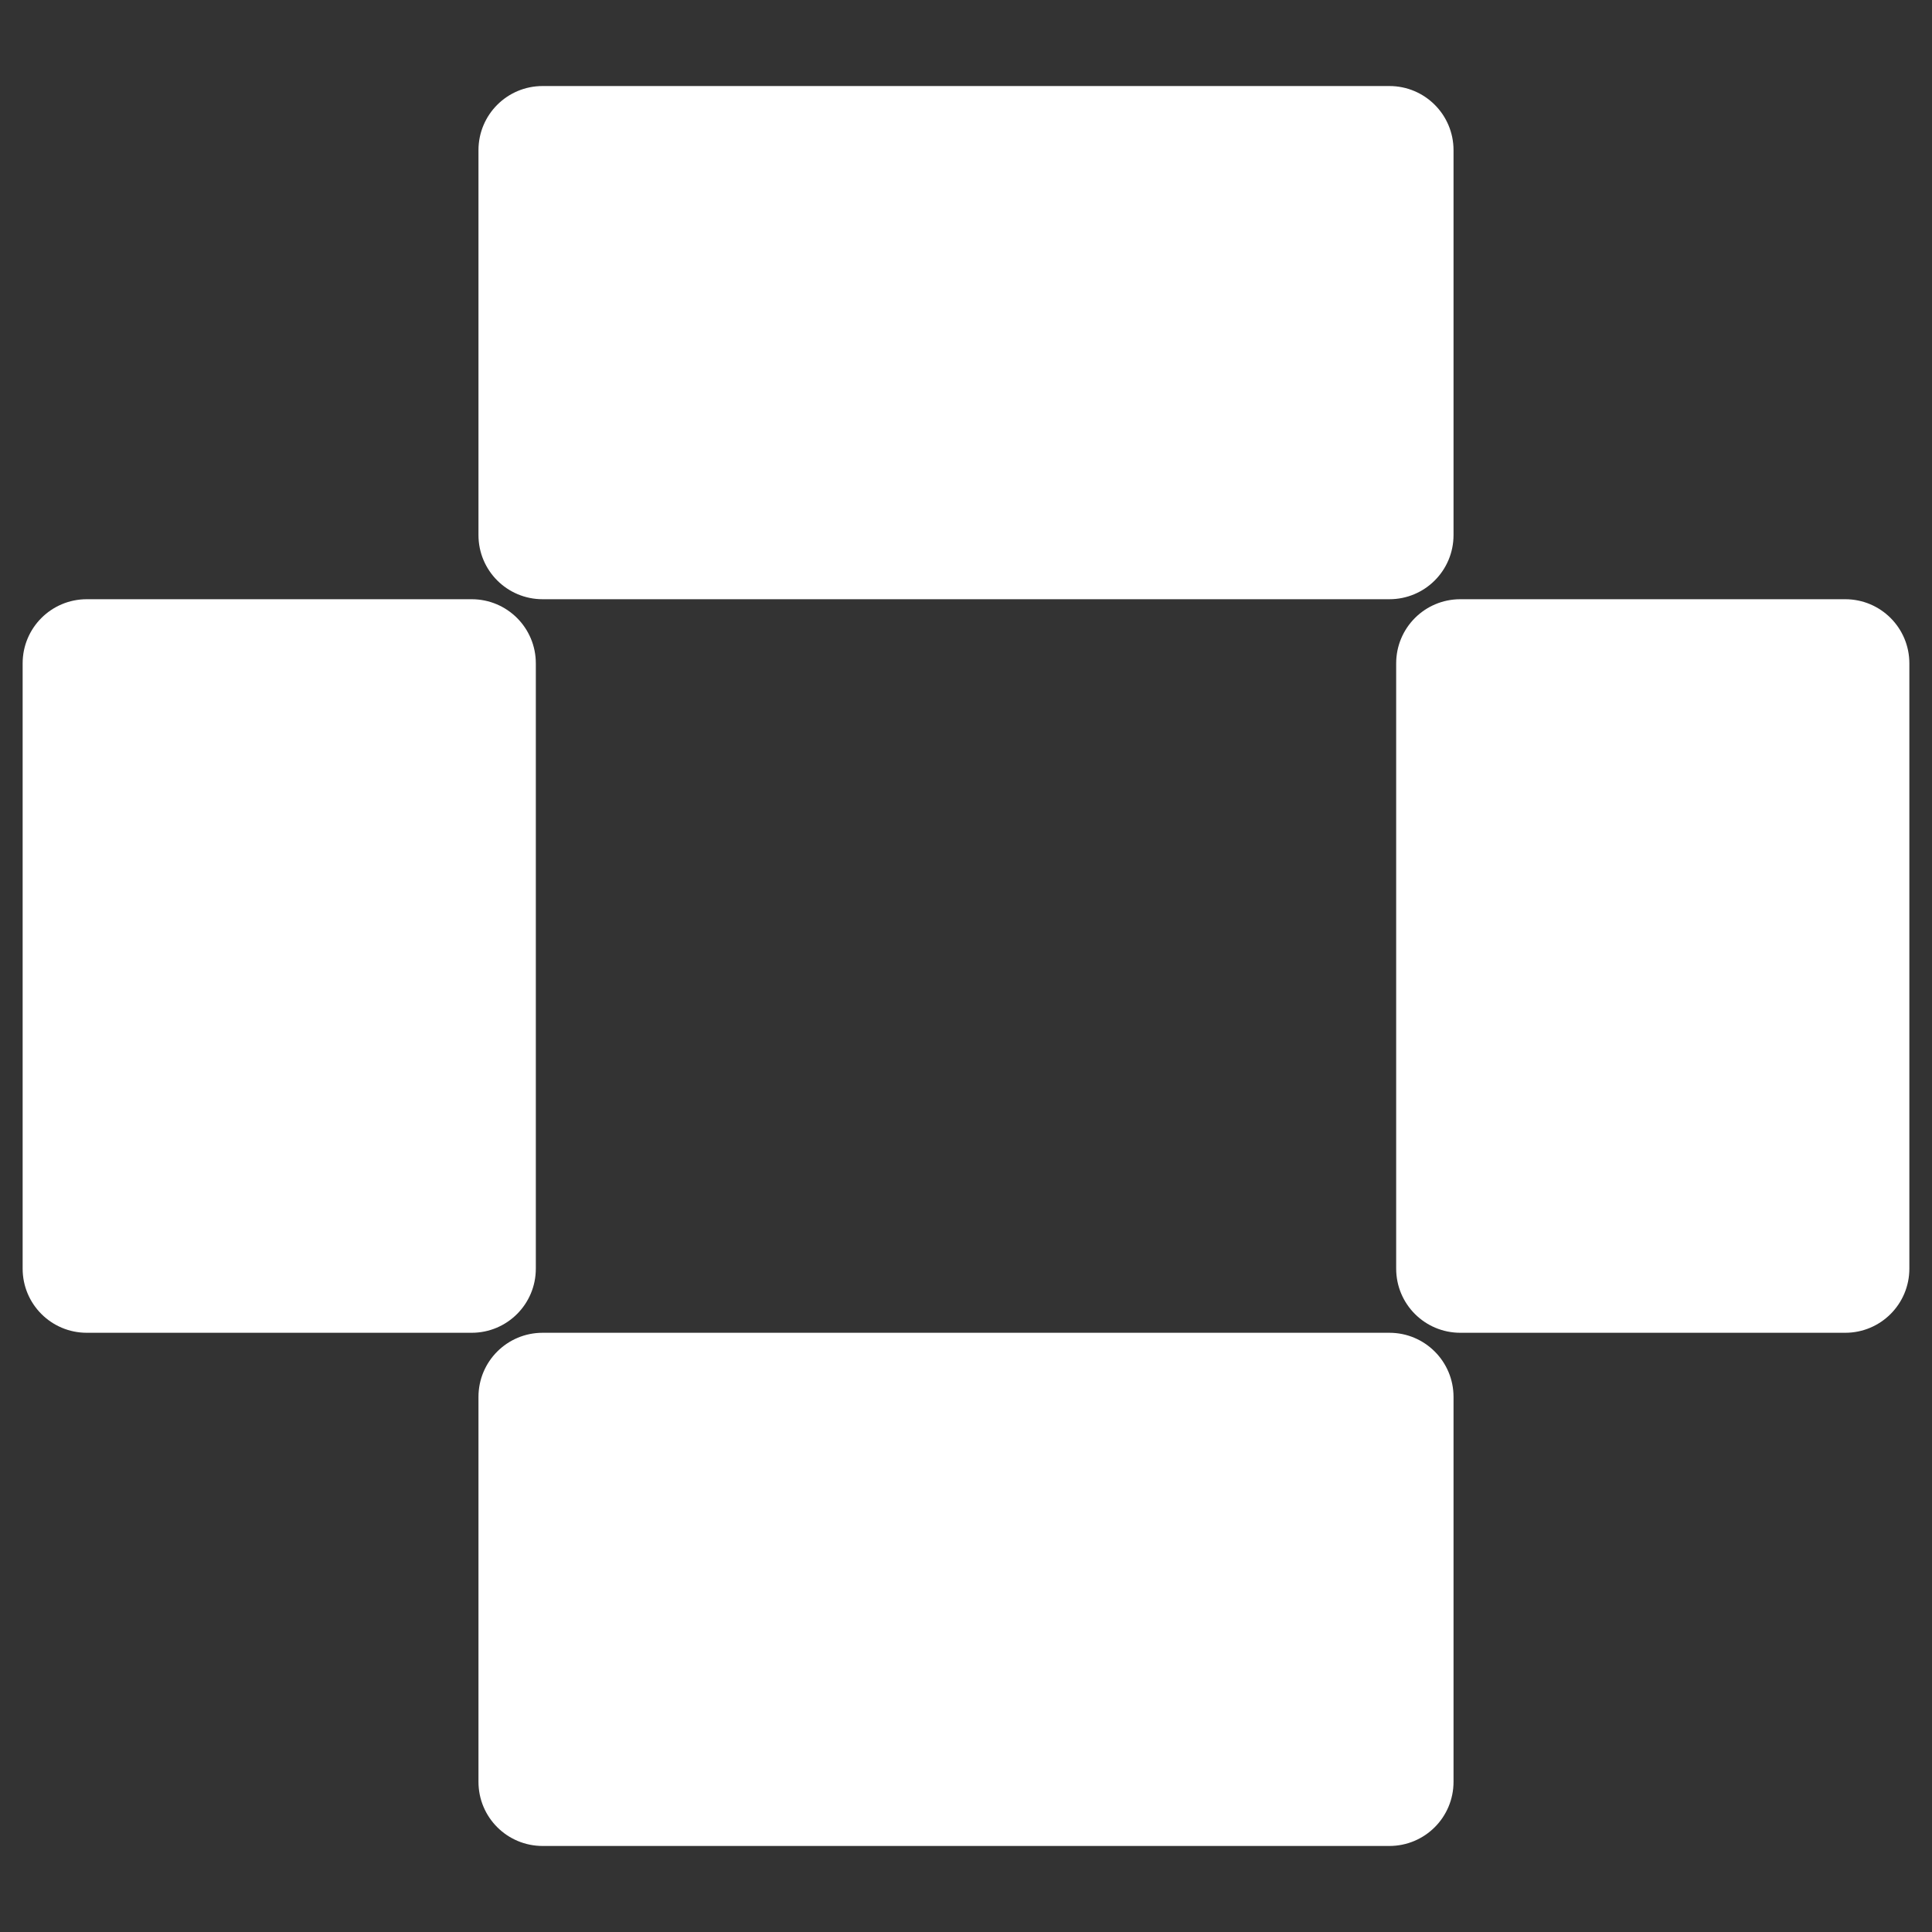 <?xml version="1.0" encoding="UTF-8"?>
<svg width="256px" height="256px" viewBox="0 0 256 256" version="1.1" xmlns="http://www.w3.org/2000/svg">
    <rect x="0" y="0" width="256" height="256" fill="#333333" stroke="none"/>
    <g>
        <path d="M184.1,176.6H71.9c-4.7,0-8.5,3.8-8.5,8.5v51c0,4.7,3.8,8.5,8.5,8.5h112.2c4.7,0,8.5-3.8,8.5-8.5v-51 C192.6,180.4,188.8,176.6,184.1,176.6z" fill="#FFFFFF"/>
        <path d="M71.9,11.4h112.2c4.7,0,8.5,3.8,8.5,8.5v51c0,4.7-3.8,8.5-8.5,8.5H71.9c-4.7,0-8.5-3.8-8.5-8.5v-51 C63.4,15.2,67.2,11.4,71.9,11.4z" fill="#FFFFFF"/>
        <path d="M244.5,79.4h-51c-4.7,0-8.5,3.8-8.5,8.5v80.2c0,4.7,3.8,8.5,8.5,8.5h51c4.7,0,8.5-3.8,8.5-8.5V87.9 C253,83.2,249.2,79.4,244.5,79.4z" fill="#FFFFFF"/>
        <path d="M62.5,79.4h-51c-4.7,0-8.5,3.8-8.5,8.5v80.2c0,4.7,3.8,8.5,8.5,8.5h51c4.7,0,8.5-3.8,8.5-8.5V87.9 C71,83.2,67.2,79.4,62.5,79.4z" fill="#FFFFFF"/>
    </g>
</svg> 